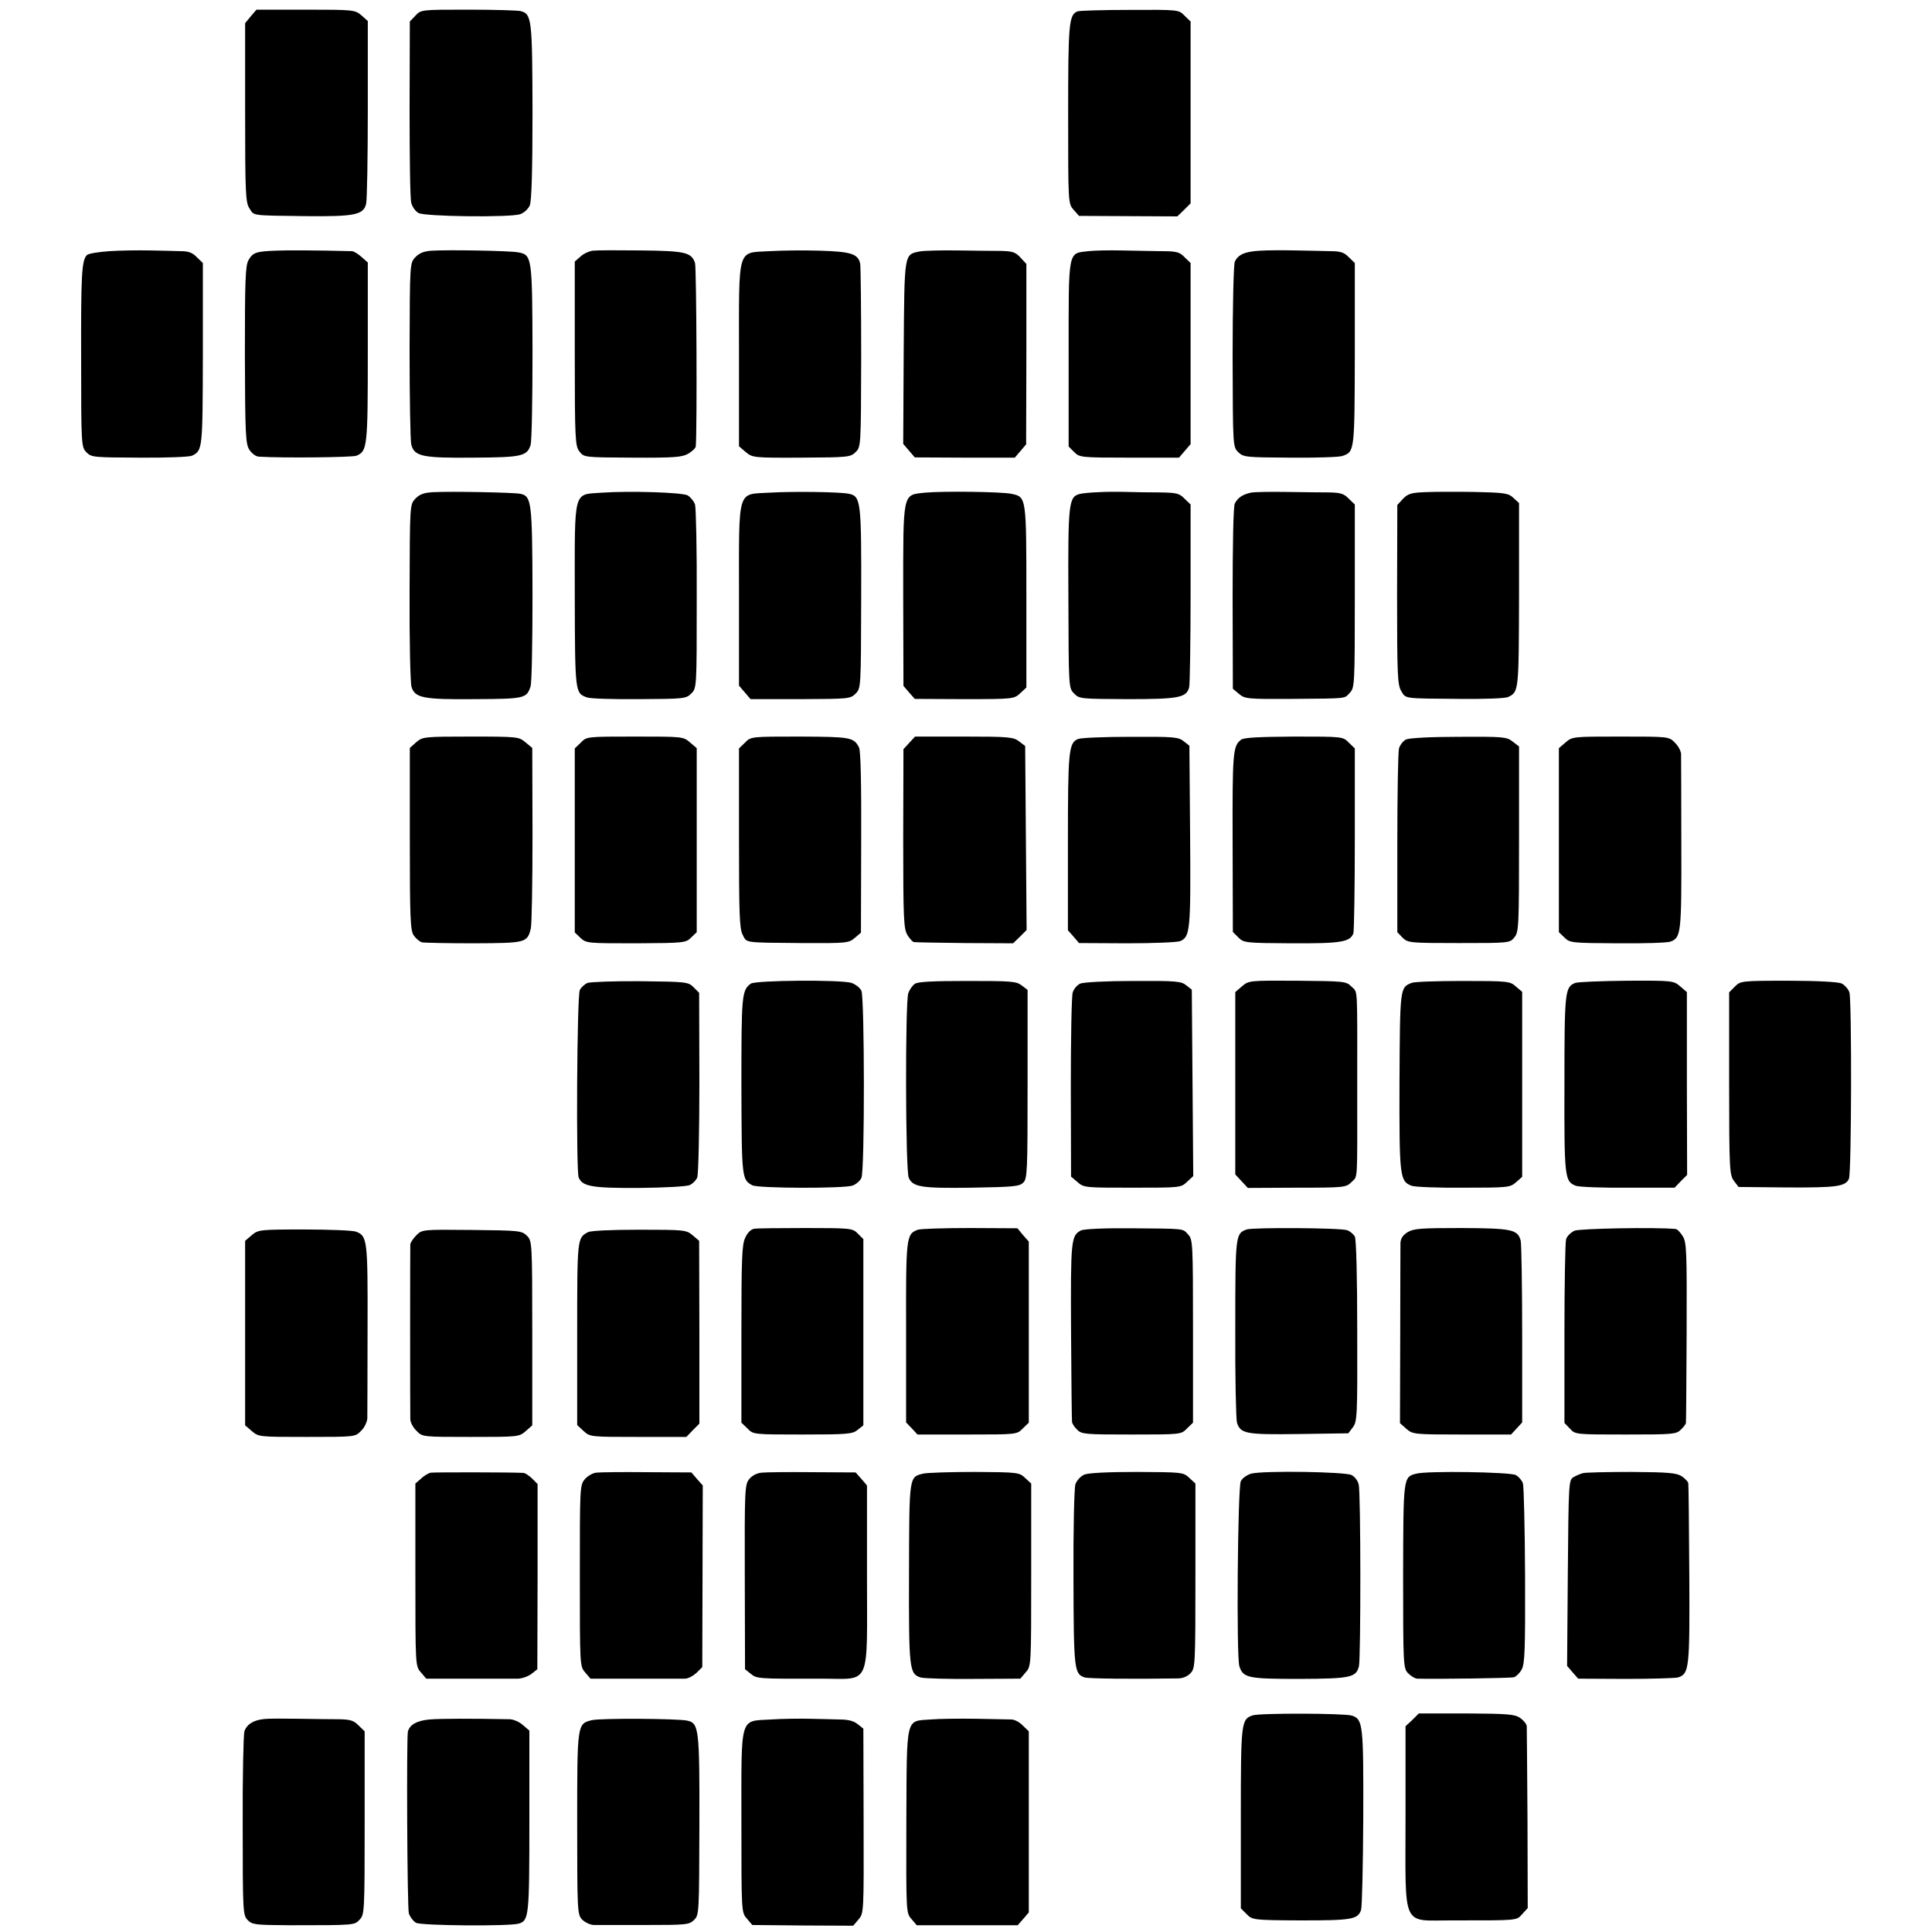 <?xml version="1.0" standalone="no"?>
<!DOCTYPE svg PUBLIC "-//W3C//DTD SVG 20010904//EN"
 "http://www.w3.org/TR/2001/REC-SVG-20010904/DTD/svg10.dtd">
<svg version="1.0" xmlns="http://www.w3.org/2000/svg"
 width="800pt" height="800pt" viewBox="0 0 800 800"
 preserveAspectRatio="xMidYMid meet">
<g transform="translate(0,800) scale(0.1,-0.1)"
fill="#000000" stroke="none">
<path d="M1038 7932 l-23 -28 0 -370 c0 -336 2 -373 18 -397 20 -31 3 -29 232
-32 203 -2 240 5 251 51 4 16 7 192 7 393 l0 364 -27 24 c-26 22 -32 23 -231
23 l-203 0 -24 -28z"/>
<path d="M1720 7935 l-23 -24 -1 -361 c0 -198 2 -373 7 -390 4 -16 17 -35 30
-42 27 -15 378 -19 421 -5 16 6 33 21 40 37 7 19 11 138 11 388 -1 383 -3 404
-49 416 -11 3 -109 6 -217 6 -195 0 -196 0 -219 -25z"/>
<path d="M4462 7953 c-36 -14 -39 -49 -39 -427 0 -367 0 -368 22 -394 l23 -26
203 -1 204 -1 28 27 27 27 0 377 0 376 -25 24 c-24 25 -24 25 -227 24 -112 0
-209 -3 -216 -6z"/>
<path d="M453 6960 c-45 -3 -87 -10 -93 -16 -22 -22 -25 -81 -24 -437 0 -354
1 -358 22 -380 21 -21 30 -21 220 -22 111 -1 206 3 217 8 44 22 44 24 45 420
l0 378 -25 24 c-18 19 -35 25 -67 25 -24 1 -81 2 -128 3 -47 1 -122 0 -167 -3z"/>
<path d="M1140 6962 c-80 -3 -93 -8 -111 -39 -13 -24 -15 -80 -15 -394 1 -331
3 -368 19 -392 10 -15 27 -28 40 -28 99 -6 386 -3 403 4 45 19 47 35 47 429
l0 371 -27 24 c-15 13 -32 23 -39 23 -163 4 -273 4 -317 2z"/>
<path d="M1789 6962 c-34 -2 -53 -10 -69 -27 -23 -24 -23 -25 -24 -385 0 -198
3 -374 7 -391 13 -49 46 -56 257 -54 200 1 222 6 237 52 5 16 8 189 8 385 -1
393 -2 403 -59 413 -36 7 -290 11 -357 7z"/>
<path d="M2455 6962 c-16 -2 -40 -13 -52 -25 l-23 -20 0 -381 c0 -357 2 -383
19 -405 19 -25 19 -25 221 -26 177 -1 205 2 231 17 16 10 30 23 30 30 6 63 3
739 -3 759 -15 44 -40 50 -223 52 -94 1 -183 1 -200 -1z"/>
<path d="M3187 6960 c-136 -8 -127 24 -127 -430 l0 -378 28 -24 c28 -23 32
-24 230 -23 196 1 203 2 225 23 22 22 22 24 23 389 0 202 -2 377 -4 390 -8 42
-38 51 -167 55 -66 2 -160 1 -208 -2z"/>
<path d="M3809 6959 c-66 -14 -64 0 -67 -419 l-2 -378 24 -28 24 -28 207 -1
207 0 24 28 23 27 1 373 0 374 -24 26 c-21 23 -33 27 -83 28 -32 0 -113 1
-180 2 -67 1 -136 -1 -154 -4z"/>
<path d="M4507 6960 c-86 -10 -82 11 -82 -425 l0 -384 23 -23 c22 -22 28 -23
228 -23 l206 0 24 28 24 28 0 375 0 375 -25 24 c-21 22 -33 25 -102 25 -43 1
-116 2 -163 3 -47 1 -106 0 -133 -3z"/>
<path d="M5220 6962 c-64 -3 -94 -16 -107 -46 -5 -12 -9 -183 -9 -393 1 -371
1 -373 23 -395 22 -21 30 -22 215 -23 106 -1 204 2 217 7 50 18 50 17 51 421
l0 378 -25 24 c-19 20 -35 25 -77 25 -29 1 -93 2 -143 3 -49 1 -115 1 -145 -1z"/>
<path d="M1794 5962 c-39 -2 -57 -9 -74 -27 -23 -24 -23 -24 -24 -387 -1 -200
3 -376 8 -392 14 -46 48 -53 263 -51 205 1 214 3 230 53 5 15 8 188 8 384 -1
379 -4 403 -49 413 -25 6 -291 11 -362 7z"/>
<path d="M2494 5960 c-122 -9 -114 22 -114 -424 1 -407 1 -406 51 -424 13 -5
111 -8 217 -7 185 1 193 2 214 23 23 22 23 24 23 390 1 202 -3 379 -7 393 -5
14 -19 31 -31 38 -24 12 -239 19 -353 11z"/>
<path d="M3187 5960 c-136 -8 -127 24 -127 -426 l0 -373 24 -28 24 -28 206 0
c200 1 207 1 229 23 22 23 22 23 23 395 1 399 -1 421 -49 432 -32 8 -227 11
-330 5z"/>
<path d="M3831 5960 c-95 -10 -91 8 -91 -426 l1 -374 23 -27 24 -27 205 -1
c203 0 206 1 231 24 l26 24 0 377 c0 414 0 412 -61 425 -39 9 -286 12 -358 5z"/>
<path d="M4550 5962 c-30 -1 -65 -4 -77 -7 -48 -11 -51 -33 -49 -432 1 -372 1
-372 24 -395 21 -22 28 -22 221 -23 211 0 244 6 255 49 3 11 6 187 6 389 l0
368 -25 24 c-21 22 -33 25 -102 26 -43 0 -105 1 -138 2 -33 1 -85 1 -115 -1z"/>
<path d="M5180 5960 c-34 -7 -55 -21 -67 -45 -6 -12 -9 -166 -9 -393 l1 -374
25 -21 c25 -21 34 -22 220 -21 237 2 215 0 240 26 19 21 20 33 20 400 l0 379
-25 24 c-20 21 -34 25 -82 26 -32 0 -112 1 -178 2 -67 1 -132 0 -145 -3z"/>
<path d="M5899 5962 c-56 -2 -70 -7 -90 -28 l-23 -25 -1 -371 c0 -335 2 -374
17 -399 20 -33 5 -31 243 -33 101 -1 189 2 200 8 44 21 44 23 45 422 l0 381
-23 21 c-21 20 -35 22 -163 25 -76 1 -169 1 -205 -1z"/>
<path d="M1724 4927 l-27 -24 0 -376 c0 -327 2 -379 16 -400 9 -13 24 -26 34
-29 10 -2 107 -4 215 -4 216 1 221 2 236 61 4 17 7 192 7 389 l-1 359 -28 23
c-27 23 -31 24 -226 24 -194 0 -200 -1 -226 -23z"/>
<path d="M2405 4925 l-25 -24 0 -381 0 -381 24 -23 c24 -22 30 -22 230 -22
200 1 206 2 228 24 l23 22 0 381 0 381 -28 24 c-28 24 -31 24 -228 24 -199 0
-200 0 -224 -25z"/>
<path d="M3085 4925 l-25 -24 0 -371 c0 -313 2 -376 15 -400 18 -35 0 -33 244
-35 188 -1 195 0 220 21 l26 22 1 374 c1 241 -2 380 -9 393 -22 42 -34 44
-245 45 -202 0 -203 0 -227 -25z"/>
<path d="M3765 4924 l-24 -26 -1 -370 c0 -332 2 -373 17 -399 10 -16 22 -30
28 -30 5 -1 100 -3 210 -4 l200 -1 28 27 28 28 -3 381 -3 381 -25 19 c-23 18
-43 20 -228 20 l-203 0 -24 -26z"/>
<path d="M4464 4940 c-39 -16 -42 -50 -42 -428 l0 -364 23 -26 23 -27 199 -1
c109 0 208 4 220 9 41 18 44 44 41 436 l-3 373 -24 19 c-21 17 -41 19 -220 18
-108 0 -205 -4 -217 -9z"/>
<path d="M5139 4937 c-34 -26 -36 -52 -35 -424 l1 -372 23 -23 c22 -22 29 -23
220 -24 204 -1 242 5 256 41 3 9 6 185 6 391 l0 375 -25 24 c-24 25 -25 25
-227 25 -144 -1 -208 -4 -219 -13z"/>
<path d="M5822 4938 c-12 -6 -25 -23 -29 -37 -4 -14 -7 -191 -7 -394 l0 -367
22 -23 c22 -21 28 -22 233 -22 209 0 211 0 230 24 18 22 19 44 19 406 l0 384
-26 20 c-25 20 -39 21 -223 20 -120 0 -205 -5 -219 -11z"/>
<path d="M6483 4926 l-28 -24 0 -381 0 -381 23 -22 c22 -22 29 -23 220 -24
108 -1 207 2 219 7 44 16 46 34 45 404 0 192 -1 360 -1 373 -1 13 -12 34 -26
47 -24 25 -25 25 -224 25 -197 0 -200 0 -228 -24z"/>
<path d="M2433 3930 c-12 -5 -26 -18 -32 -29 -12 -21 -16 -746 -5 -776 15 -38
55 -45 251 -44 104 1 198 6 209 12 12 5 26 19 31 31 5 11 9 188 9 393 l-1 372
-23 23 c-22 22 -29 23 -220 25 -108 1 -207 -3 -219 -7z"/>
<path d="M3109 3927 c-38 -28 -39 -48 -39 -424 1 -384 2 -387 45 -411 26 -13
381 -14 416 -1 15 6 31 20 36 32 14 29 13 744 0 774 -5 12 -24 27 -41 33 -44
14 -397 11 -417 -3z"/>
<path d="M3788 3926 c-10 -7 -22 -24 -27 -39 -13 -35 -12 -734 2 -764 17 -38
51 -44 259 -41 174 3 199 5 215 21 17 16 18 47 18 408 l0 390 -25 19 c-22 17
-45 18 -225 18 -144 0 -205 -3 -217 -12z"/>
<path d="M4473 3927 c-12 -5 -26 -21 -31 -36 -5 -14 -8 -192 -8 -394 l1 -369
27 -23 c26 -23 32 -23 227 -23 197 0 201 0 226 24 l26 24 -3 386 -3 386 -23
18 c-20 17 -42 19 -220 18 -108 0 -207 -5 -219 -11z"/>
<path d="M5143 3916 l-28 -24 0 -377 0 -378 26 -28 26 -28 203 1 c199 0 204 1
227 24 26 26 23 -9 23 389 0 431 3 393 -23 419 -23 23 -28 23 -225 25 -199 1
-201 1 -229 -23z"/>
<path d="M5845 3930 c-48 -19 -48 -19 -50 -408 -1 -395 1 -413 50 -432 13 -5
110 -9 215 -8 183 0 193 1 217 22 l26 23 0 383 0 383 -26 22 c-24 22 -34 23
-219 23 -106 0 -202 -3 -213 -8z"/>
<path d="M6523 3930 c-43 -17 -45 -34 -45 -419 -1 -389 1 -403 47 -421 12 -5
110 -9 216 -8 l193 0 26 27 26 26 -1 378 0 379 -28 24 c-27 23 -31 24 -220 23
-106 -1 -202 -5 -214 -9z"/>
<path d="M7184 3915 l-24 -24 0 -378 c0 -357 2 -379 20 -403 l19 -25 202 -2
c204 -1 241 4 255 36 11 23 12 741 2 772 -5 14 -20 31 -33 37 -14 6 -101 11
-220 11 -195 0 -198 -1 -221 -24z"/>
<path d="M3123 2912 c-13 -2 -28 -16 -37 -37 -14 -28 -16 -86 -16 -399 l0
-367 25 -24 c24 -25 25 -25 228 -25 187 0 207 2 228 19 l24 19 0 386 0 385
-23 23 c-21 22 -28 23 -215 23 -105 0 -202 -1 -214 -3z"/>
<path d="M3801 2908 c-49 -18 -50 -28 -49 -425 l0 -373 24 -25 23 -25 206 0
c205 0 206 0 230 25 l25 24 0 375 0 375 -24 27 -23 28 -196 1 c-108 0 -205 -3
-216 -7z"/>
<path d="M4476 2905 c-41 -21 -43 -40 -41 -418 1 -199 3 -368 4 -374 0 -7 10
-22 21 -33 19 -19 33 -20 225 -20 205 0 206 0 230 25 l25 24 0 379 c0 367 -1
379 -20 400 -24 26 -8 24 -239 26 -109 1 -193 -3 -205 -9z"/>
<path d="M5162 2909 c-46 -17 -47 -21 -47 -408 -1 -201 3 -378 7 -392 15 -46
37 -50 257 -47 l204 3 19 25 c18 24 19 48 18 399 0 223 -4 380 -10 391 -6 10
-20 22 -32 26 -28 10 -392 12 -416 3z"/>
<path d="M5829 2898 c-20 -12 -29 -26 -30 -45 0 -16 -1 -190 -1 -387 l-1 -359
27 -24 c26 -22 32 -23 230 -23 l203 0 23 25 23 25 0 362 c0 200 -3 375 -6 390
-12 47 -36 52 -246 53 -167 0 -197 -2 -222 -17z"/>
<path d="M6520 2904 c-15 -7 -31 -22 -35 -35 -4 -13 -7 -189 -7 -392 l0 -369
23 -24 c22 -24 23 -24 231 -24 195 0 209 1 228 20 11 11 21 23 21 28 1 4 2
173 3 376 1 335 0 371 -16 397 -10 16 -23 30 -30 30 -82 8 -395 2 -418 -7z"/>
<path d="M1042 2885 l-27 -23 0 -382 0 -382 28 -24 c28 -24 31 -24 228 -24
199 0 200 0 224 25 14 13 25 37 26 52 0 15 1 183 1 373 1 368 -1 382 -48 400
-13 5 -110 9 -214 9 -185 0 -191 -1 -218 -24z"/>
<path d="M1724 2885 c-13 -13 -24 -30 -25 -37 -1 -18 -1 -697 0 -726 1 -13 12
-34 26 -47 24 -25 25 -25 224 -25 196 0 200 0 228 24 l27 24 0 381 c0 380 -1
382 -22 404 -22 21 -31 22 -228 24 -205 2 -206 2 -230 -22z"/>
<path d="M2435 2898 c-45 -24 -45 -23 -45 -420 l0 -379 26 -24 c27 -25 29 -25
226 -25 l200 0 27 28 27 27 0 378 -1 379 -27 23 c-26 22 -33 23 -220 23 -117
0 -201 -4 -213 -10z"/>
<path d="M1784 1902 c-10 -2 -29 -13 -41 -25 l-23 -20 0 -378 c0 -378 0 -378
23 -404 l22 -26 175 0 c96 0 189 0 206 0 18 1 42 10 55 20 l24 19 1 383 0 384
-22 22 c-13 13 -29 23 -36 24 -51 3 -368 3 -384 1z"/>
<path d="M2468 1902 c-15 -2 -37 -15 -48 -29 -19 -24 -19 -40 -19 -399 0 -371
0 -374 22 -399 l22 -26 185 0 c102 0 195 0 208 0 13 1 33 12 46 24 l24 24 1
376 1 376 -24 27 -23 27 -184 1 c-101 1 -196 0 -211 -2z"/>
<path d="M3153 1902 c-20 -2 -40 -13 -51 -27 -18 -23 -19 -46 -18 -406 l1
-381 24 -19 c25 -20 27 -21 291 -20 209 0 190 -42 190 426 l0 374 -23 27 -24
27 -179 1 c-98 1 -194 0 -211 -2z"/>
<path d="M3822 1898 c-58 -15 -57 -8 -58 -412 -1 -397 1 -417 48 -432 13 -4
111 -7 218 -6 l195 1 22 26 c23 26 23 26 23 404 l0 378 -25 23 c-24 23 -30 24
-209 25 -101 0 -197 -3 -214 -7z"/>
<path d="M4490 1894 c-16 -7 -31 -24 -37 -40 -5 -16 -9 -187 -8 -389 1 -380 3
-397 47 -411 18 -5 189 -7 385 -4 20 0 40 8 53 22 19 21 20 33 20 403 l0 382
-25 23 c-25 24 -30 24 -217 25 -122 0 -201 -4 -218 -11z"/>
<path d="M5181 1898 c-17 -5 -36 -18 -43 -31 -13 -26 -19 -725 -6 -767 16 -48
36 -52 249 -52 212 1 234 6 246 52 8 32 8 720 -1 753 -3 15 -16 32 -29 39 -26
14 -366 19 -416 6z"/>
<path d="M5865 1898 c-55 -14 -54 -12 -55 -424 0 -369 1 -381 20 -402 12 -12
28 -22 38 -23 87 -2 388 2 401 6 9 3 24 17 32 32 13 24 15 82 14 388 -1 198
-5 370 -9 383 -4 12 -17 27 -29 34 -25 13 -367 18 -412 6z"/>
<path d="M6554 1900 c-10 -3 -28 -10 -39 -17 -19 -11 -20 -24 -23 -396 l-3
-385 23 -27 23 -26 196 -1 c107 0 205 3 217 6 47 15 49 36 47 426 -1 201 -3
371 -4 377 0 7 -13 20 -27 30 -22 14 -54 17 -209 18 -100 0 -191 -2 -201 -5z"/>
<path d="M5187 897 c-48 -16 -49 -30 -49 -427 l0 -372 24 -24 c24 -24 26 -25
224 -26 212 0 237 4 250 44 4 13 8 185 9 383 1 384 -1 406 -47 421 -31 10
-382 11 -411 1z"/>
<path d="M5848 878 l-28 -26 0 -376 c0 -470 -19 -427 195 -428 273 0 264 -1
288 26 l23 25 -1 368 c-1 202 -3 376 -3 385 -1 10 -14 25 -28 35 -23 15 -54
17 -223 18 l-196 0 -27 -27z"/>
<path d="M1095 882 c-45 -4 -73 -22 -83 -51 -4 -14 -8 -191 -7 -393 0 -359 1
-368 21 -389 19 -19 32 -20 175 -21 273 0 266 0 289 24 19 21 20 33 20 400 l0
379 -25 24 c-20 21 -34 25 -82 26 -32 0 -107 1 -168 2 -60 1 -123 1 -140 -1z"/>
<path d="M1778 880 c-52 -5 -81 -21 -89 -50 -6 -25 -3 -732 4 -753 5 -15 19
-33 30 -39 23 -12 389 -15 426 -3 41 13 43 32 43 424 l0 375 -27 23 c-14 13
-38 23 -53 24 -155 3 -287 3 -334 -1z"/>
<path d="M2450 877 c-60 -15 -60 -14 -60 -427 0 -365 1 -377 20 -398 12 -12
33 -22 48 -23 15 0 110 0 211 0 174 0 185 1 205 21 21 20 21 29 22 393 1 398
-2 421 -49 432 -35 9 -364 11 -397 2z"/>
<path d="M3192 880 c-131 -8 -122 22 -122 -426 0 -373 0 -373 23 -399 l22 -26
209 -2 209 -1 22 26 c22 26 22 27 21 408 l-1 382 -24 19 c-16 13 -39 19 -75
19 -28 1 -85 2 -126 3 -41 1 -113 0 -158 -3z"/>
<path d="M3853 880 c-104 -8 -98 19 -100 -421 -1 -379 -1 -380 21 -405 l22
-26 209 0 209 0 23 26 23 27 0 375 0 375 -25 24 c-13 14 -34 25 -47 25 -13 0
-79 2 -148 3 -69 1 -153 0 -187 -3z"/>
</g>
</svg>
